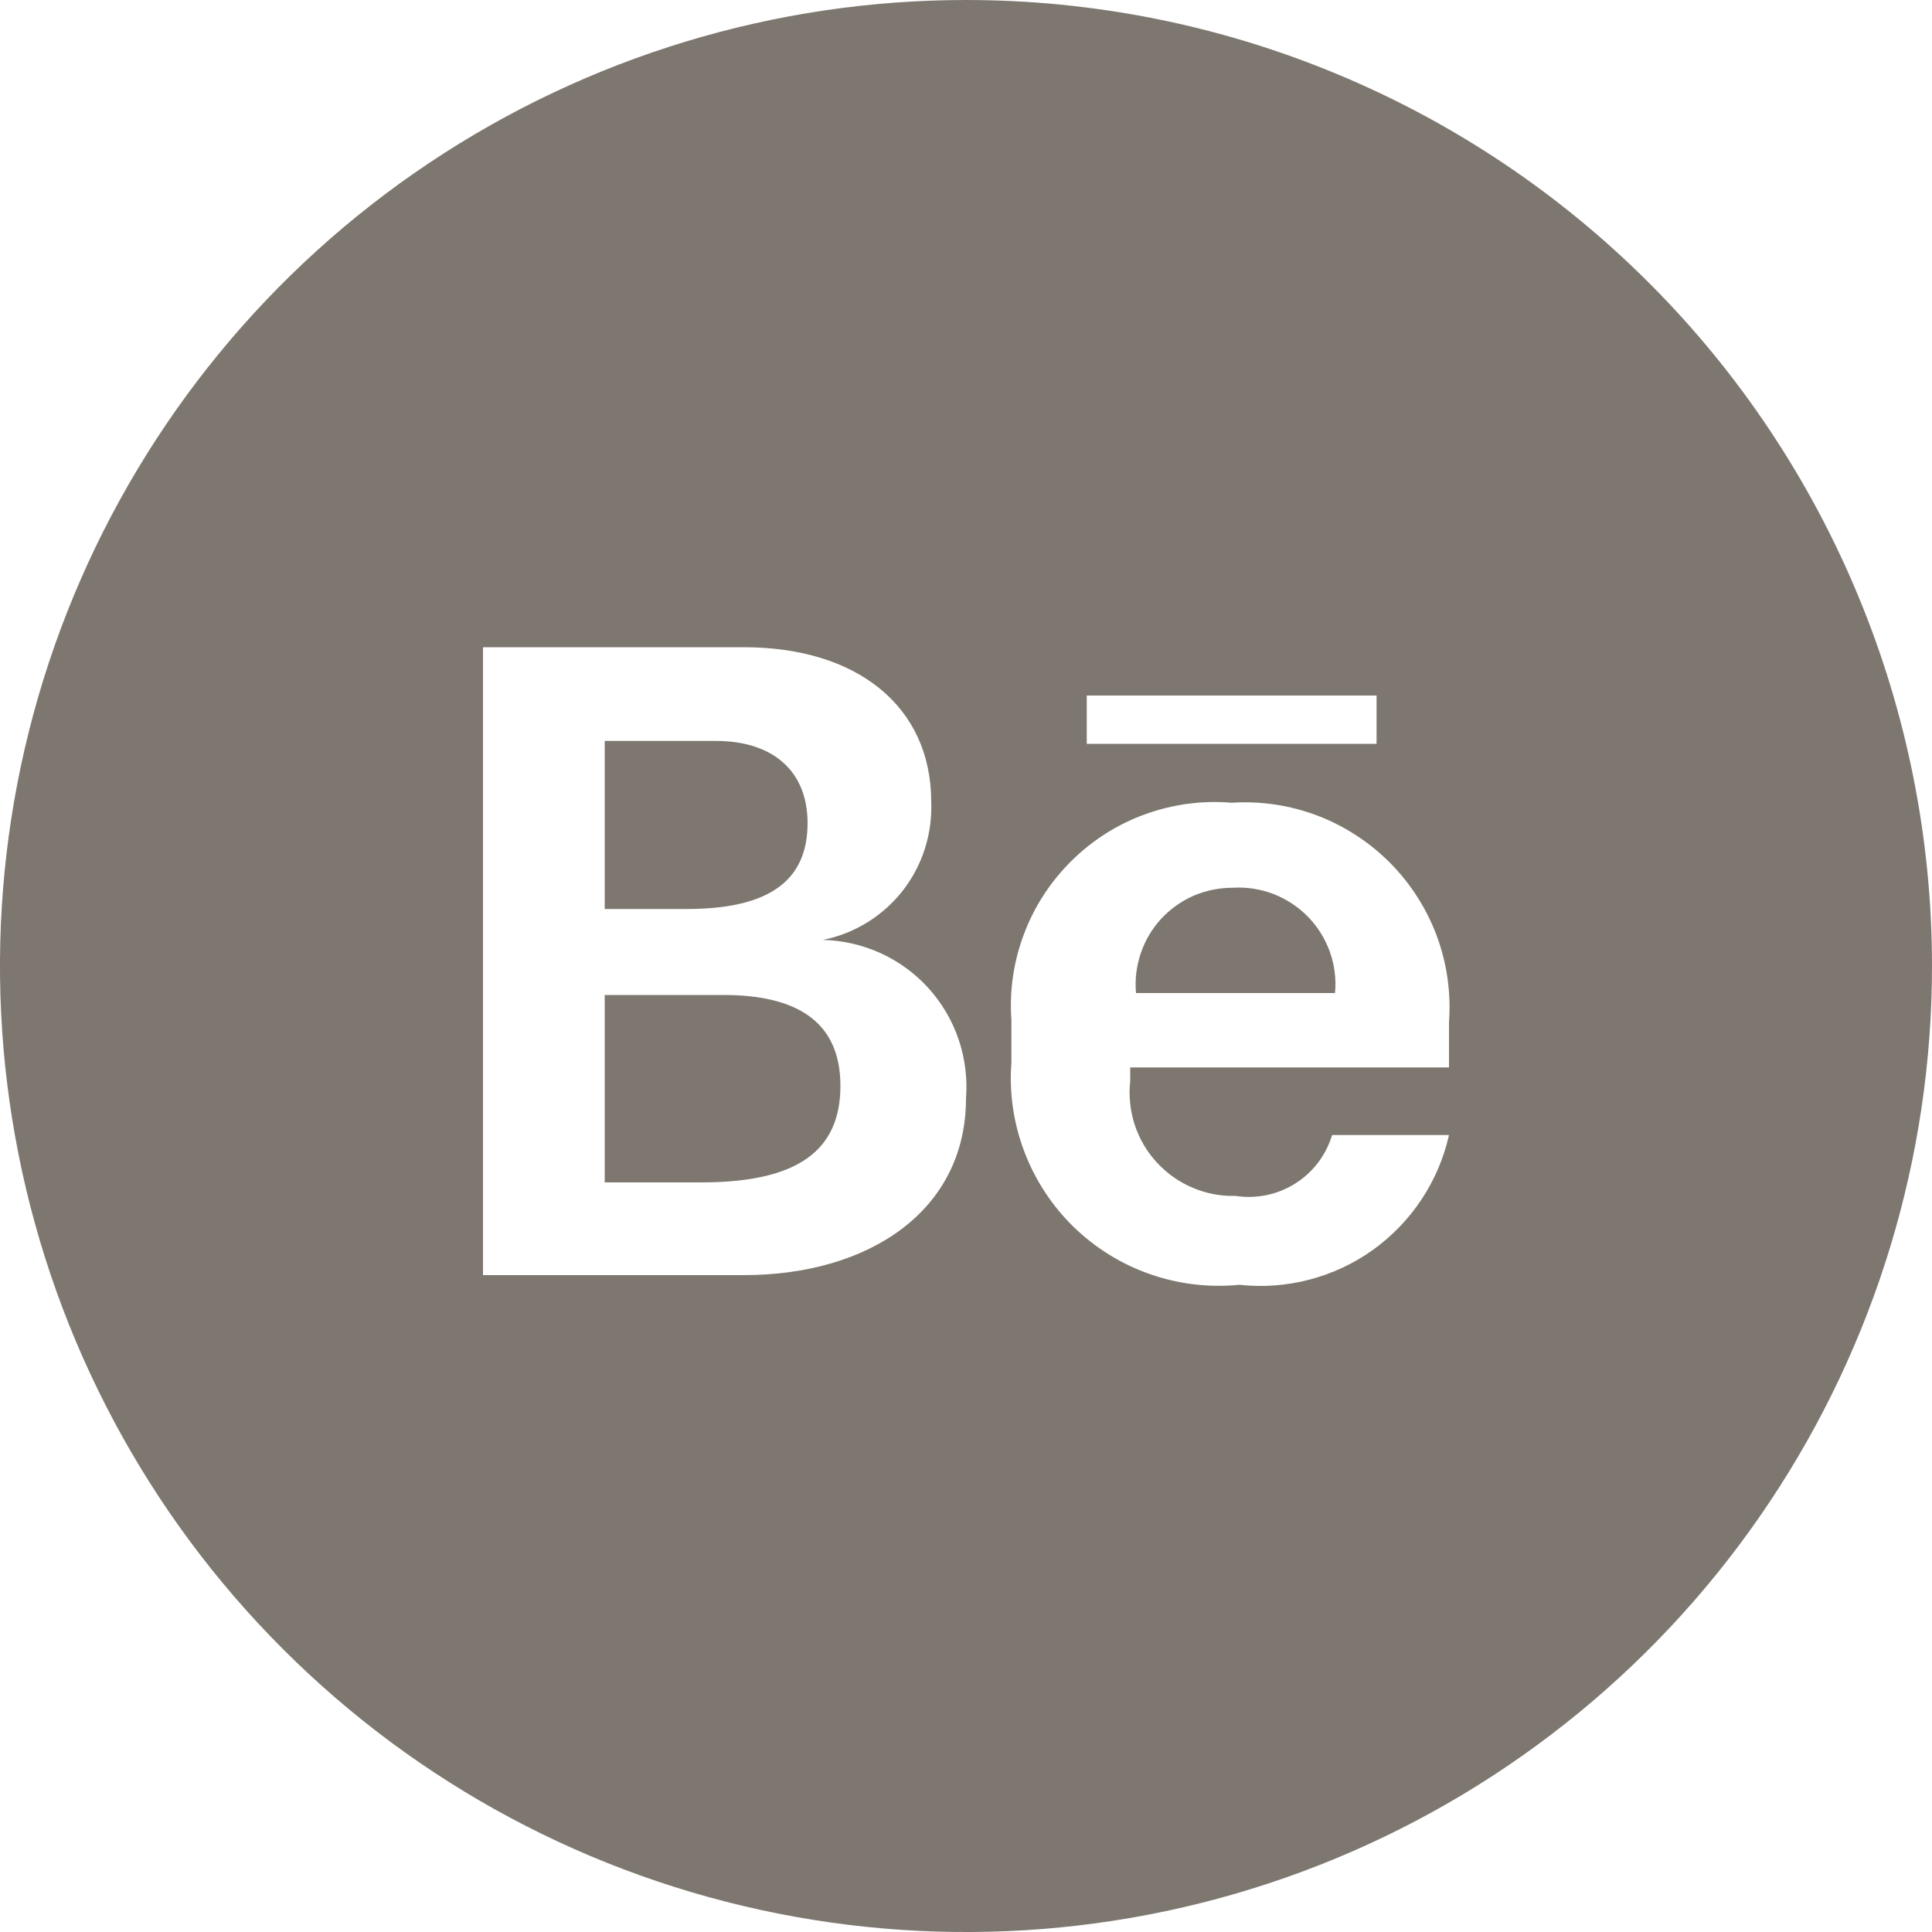 <?xml version="1.0" encoding="utf-8"?>
<svg xmlns="http://www.w3.org/2000/svg" fill="none" height="100%" overflow="visible" preserveAspectRatio="none" style="display: block;" viewBox="0 0 20 20" width="100%">
<path d="M10 0C11.313 6.0046e-06 12.614 0.258 13.827 0.761C15.04 1.263 16.143 2 17.071 2.929C18 3.857 18.736 4.96 19.238 6.173C19.741 7.386 20 8.687 20 10C20 11.978 19.413 13.911 18.314 15.556C17.216 17.2 15.654 18.482 13.827 19.239C12 19.996 9.989 20.194 8.049 19.808C6.109 19.422 4.327 18.47 2.929 17.071C1.53 15.673 0.578 13.891 0.192 11.951C-0.194 10.011 0.004 8 0.761 6.173C1.518 4.346 2.8 2.784 4.444 1.686C6.089 0.587 8.022 0 10 0ZM12.75 8.31C12.447 8.284 12.142 8.325 11.855 8.429C11.569 8.532 11.309 8.697 11.093 8.911C10.876 9.125 10.708 9.382 10.601 9.667C10.493 9.951 10.448 10.256 10.47 10.56V11C10.446 11.313 10.492 11.628 10.604 11.922C10.715 12.215 10.889 12.481 11.113 12.7C11.338 12.919 11.609 13.087 11.905 13.19C12.202 13.294 12.518 13.331 12.83 13.3C13.319 13.354 13.811 13.225 14.211 12.94C14.611 12.653 14.892 12.23 15 11.75H13.79C13.727 11.958 13.592 12.136 13.408 12.252C13.224 12.368 13.005 12.413 12.79 12.38C12.637 12.384 12.485 12.355 12.345 12.295C12.204 12.235 12.078 12.146 11.975 12.033C11.871 11.921 11.793 11.787 11.746 11.642C11.699 11.496 11.683 11.342 11.7 11.19V11.05H15V10.58C15.022 10.278 14.979 9.974 14.874 9.69C14.769 9.407 14.604 9.149 14.392 8.934C14.178 8.719 13.921 8.551 13.638 8.443C13.355 8.336 13.052 8.29 12.75 8.31ZM5 6.7V13.2H7.7C9 13.2 10 12.53 10 11.37C10.016 11.164 9.99 10.957 9.924 10.761C9.857 10.565 9.752 10.385 9.613 10.231C9.475 10.078 9.306 9.954 9.118 9.868C8.93 9.782 8.726 9.735 8.519 9.73C8.846 9.664 9.138 9.484 9.344 9.222C9.549 8.96 9.653 8.632 9.64 8.3C9.639 7.31 8.87 6.7 7.7 6.7H5ZM7.49 10.3C8.24 10.3 8.7 10.57 8.7 11.24C8.7 11.91 8.26 12.24 7.26 12.24H6.26V10.3H7.49ZM12.76 9.19C12.904 9.181 13.049 9.203 13.184 9.255C13.318 9.307 13.44 9.388 13.541 9.491C13.642 9.595 13.718 9.718 13.767 9.854C13.815 9.991 13.834 10.136 13.82 10.28H11.76C11.747 10.142 11.764 10.001 11.809 9.869C11.853 9.737 11.925 9.616 12.018 9.514C12.113 9.411 12.228 9.329 12.355 9.273C12.483 9.218 12.621 9.19 12.76 9.19ZM7.41 7.67C8.01 7.67 8.36 7.99 8.36 8.52C8.36 9.089 8 9.41 7.11 9.41H6.26V7.67H7.41ZM11.25 7.2V7.7H14.25V7.2H11.25Z" fill="#7D7770" id="Union"/>
</svg>